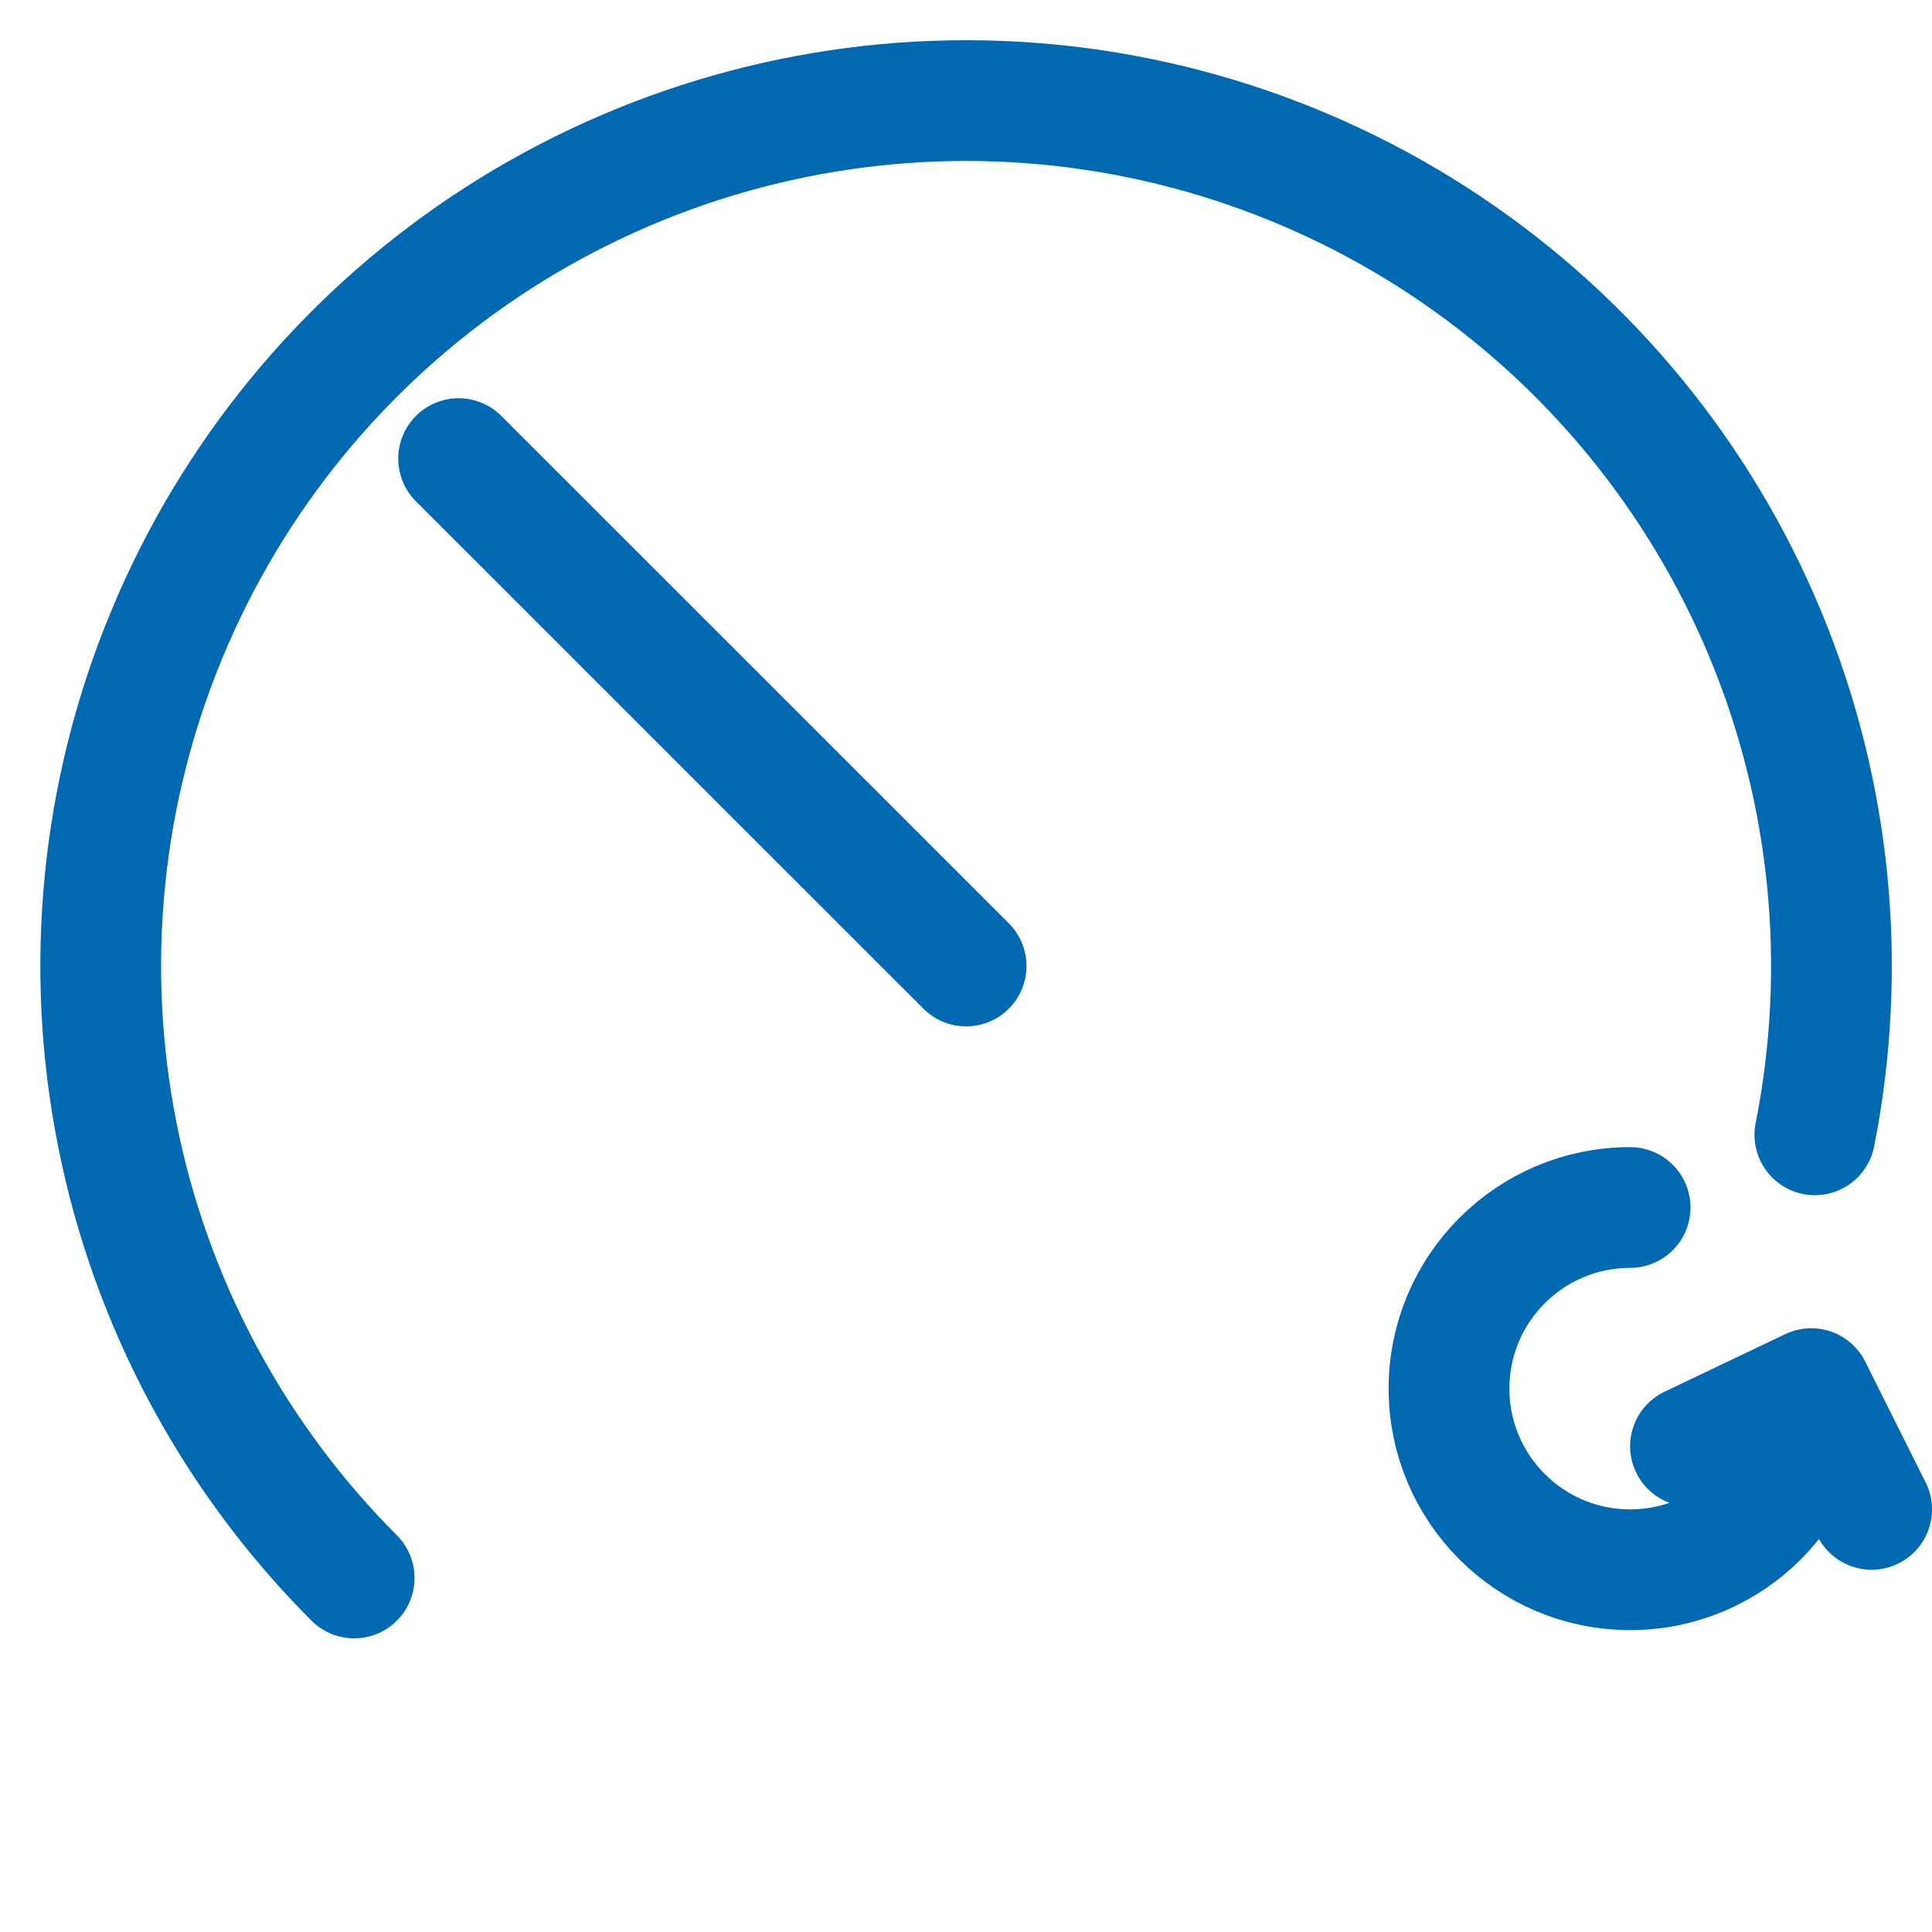 <svg width="16" height="16" viewBox="0 0 16 16" fill="none" xmlns="http://www.w3.org/2000/svg">
<path d="M2.933 13.068C1.931 12.065 1.248 10.788 0.972 9.398C0.695 8.008 0.837 6.567 1.38 5.258C1.922 3.948 2.841 2.829 4.019 2.041C5.198 1.254 6.583 0.833 8.001 0.833C9.418 0.833 10.804 1.254 11.982 2.041C13.161 2.829 14.079 3.948 14.622 5.258C15.164 6.567 15.306 8.008 15.03 9.398M8.001 8L3.798 3.798" stroke="#0069B1" stroke-linecap="round" stroke-linejoin="round"/>
<path d="M15.5 12.5L15 11.5M15 11.5L14 11.977M15 11.5C15 12.328 14.328 13 13.5 13C12.672 13 12 12.328 12 11.5C12 10.672 12.672 10 13.5 10" stroke="#0069B1" stroke-linecap="round" stroke-linejoin="round"/>
</svg>
